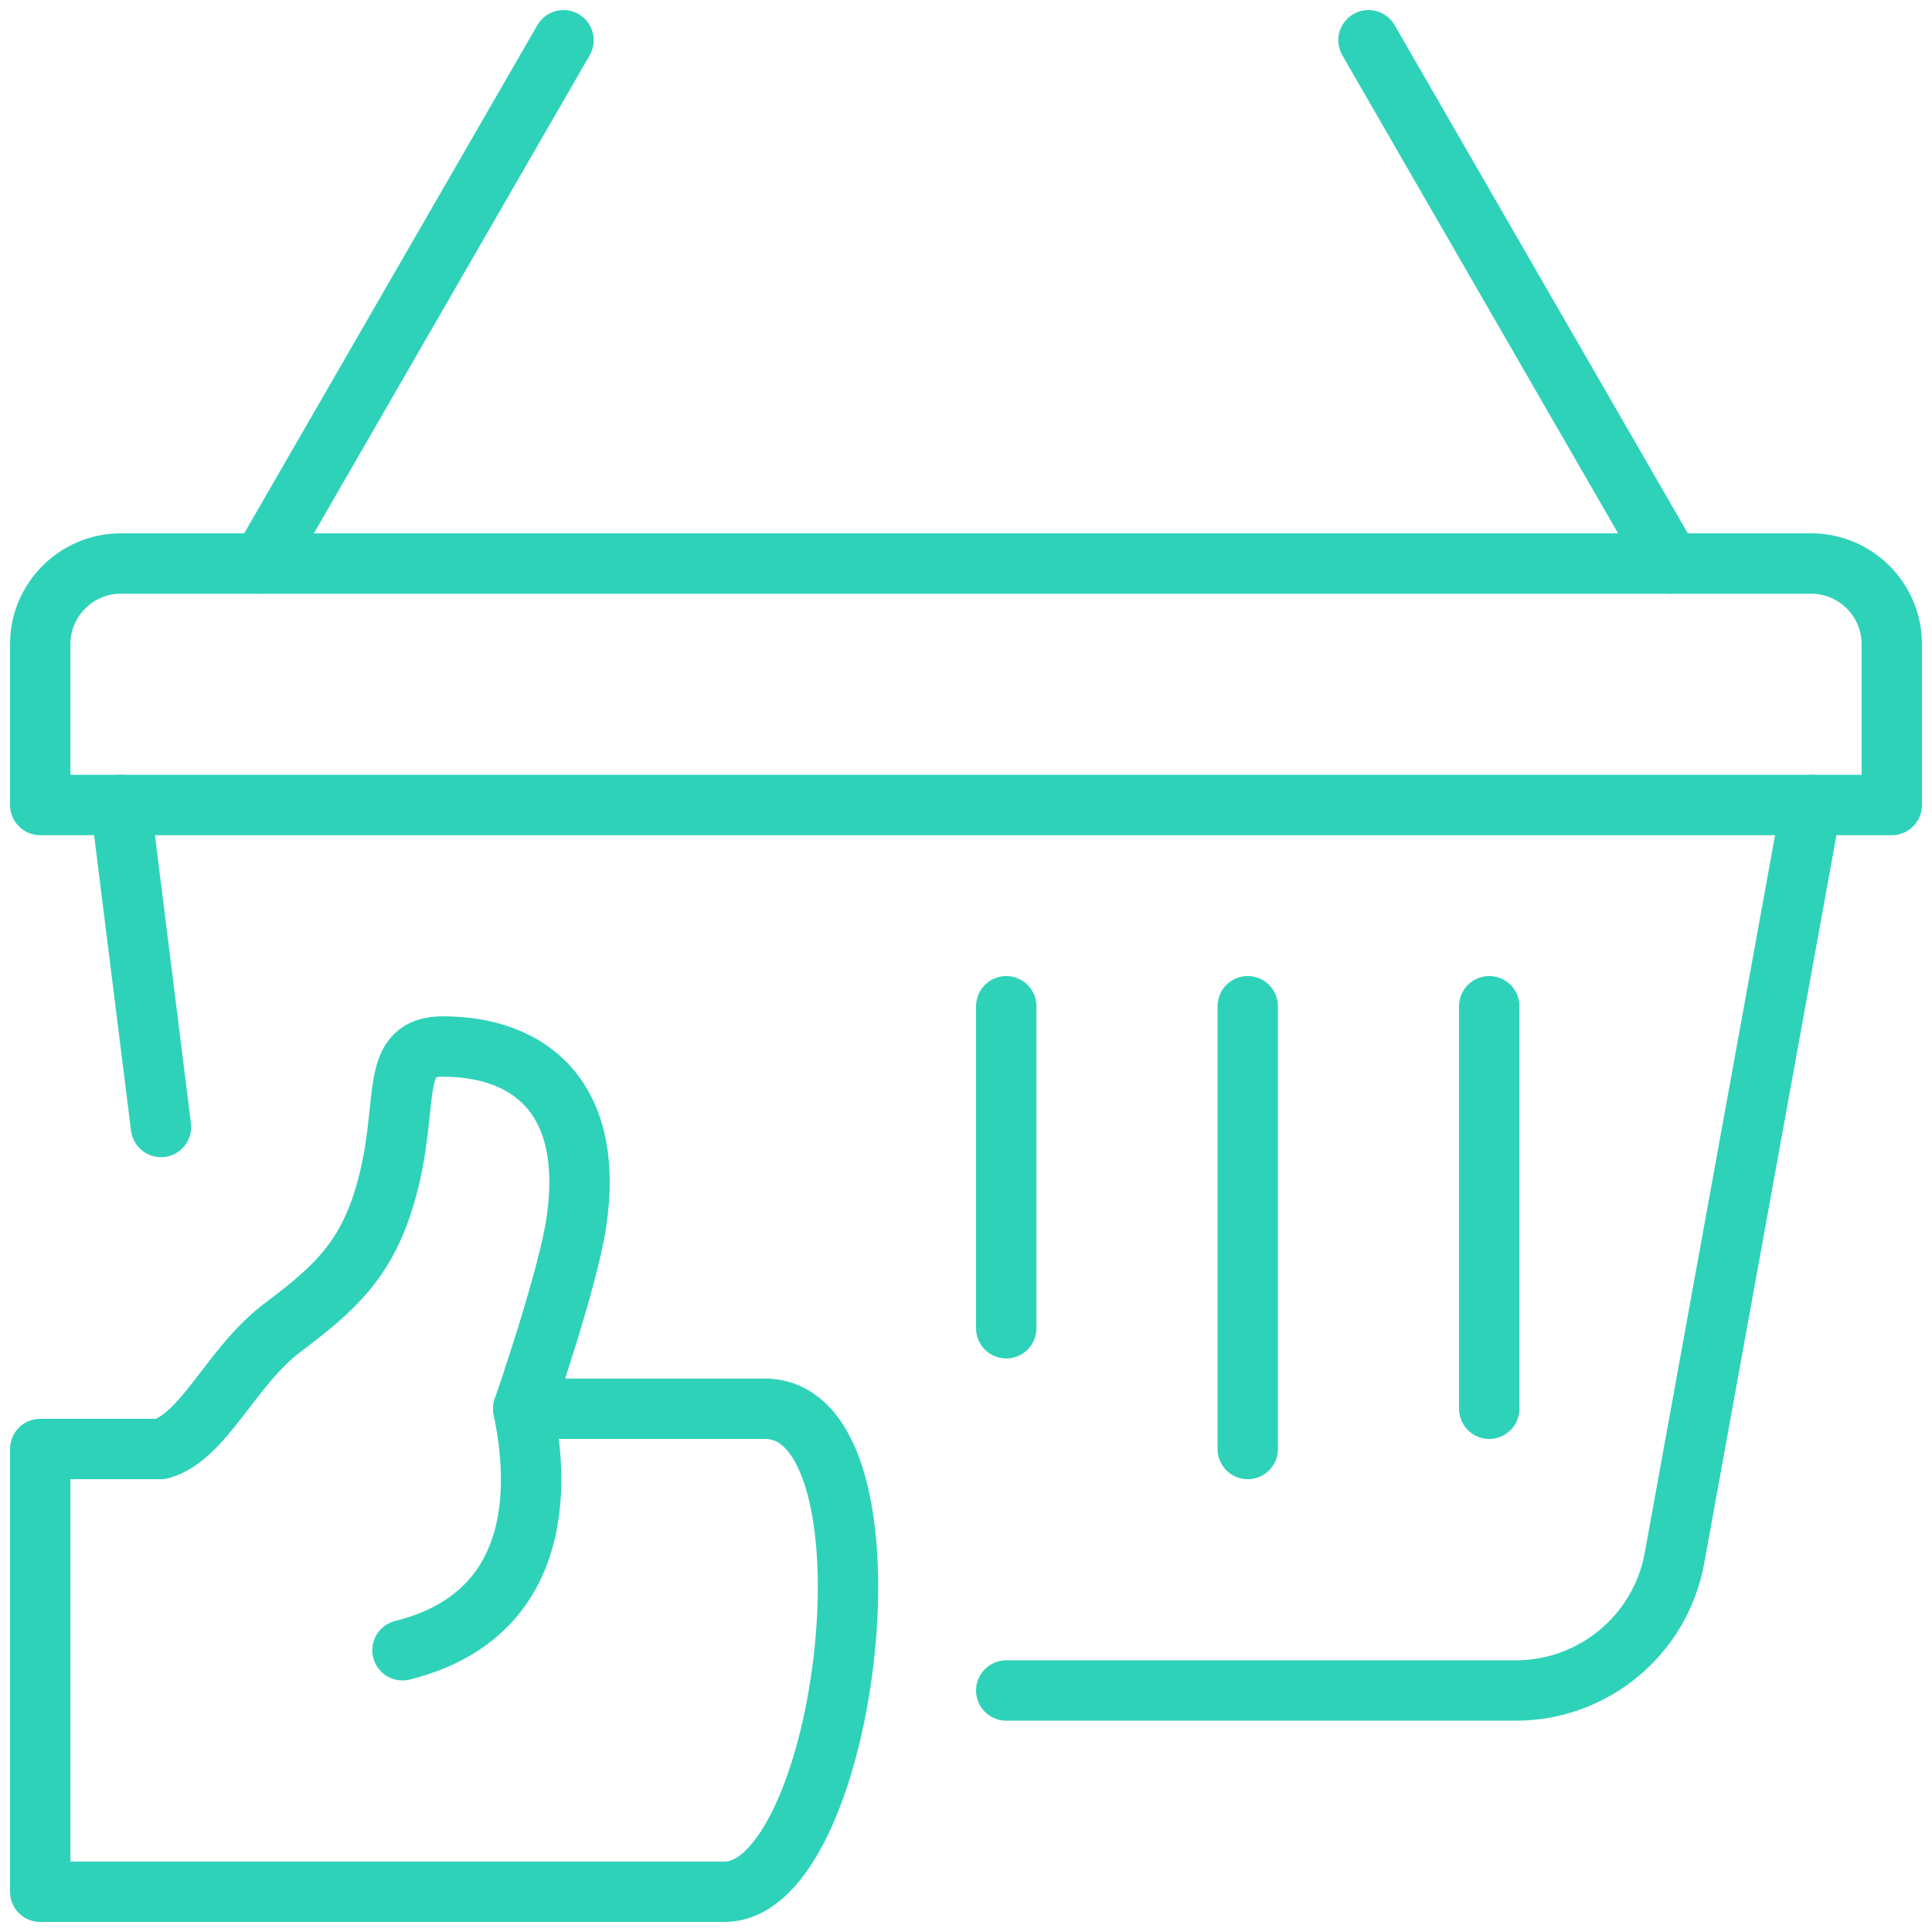 <svg width="64" height="64" viewBox="0 0 64 64" fill="none" xmlns="http://www.w3.org/2000/svg">
<g clip-path="url(#clip0_39_28803)">
<path d="M5.333 37.333L4 26.667" stroke="#2ED2B9" stroke-width="2" stroke-linecap="round" stroke-linejoin="round"/>
<path d="M33.333 56H50.213C52.787 56 55 54.16 55.467 51.627L60 26.667" stroke="#2ED2B9" stroke-width="2" stroke-linecap="round" stroke-linejoin="round"/>
<path d="M13.333 26.667H1.333V21.333C1.333 19.867 2.533 18.667 4 18.667H60C61.467 18.667 62.667 19.867 62.667 21.333V26.667H13.333Z" stroke="#2ED2B9" stroke-width="2" stroke-linecap="round" stroke-linejoin="round"/>
<path d="M55.333 18.667L45.333 1.333" stroke="#2ED2B9" stroke-width="2" stroke-linecap="round" stroke-linejoin="round"/>
<path d="M18.667 1.333L8.667 18.667" stroke="#2ED2B9" stroke-width="2" stroke-linecap="round" stroke-linejoin="round"/>
<path d="M33.333 44V33.333" stroke="#2ED2B9" stroke-width="2" stroke-linecap="round" stroke-linejoin="round"/>
<path d="M41.333 48V33.333" stroke="#2ED2B9" stroke-width="2" stroke-linecap="round" stroke-linejoin="round"/>
<path d="M49.333 46.667V33.333" stroke="#2ED2B9" stroke-width="2" stroke-linecap="round" stroke-linejoin="round"/>
<path d="M1.333 62.667H24C28.12 62.667 30.053 46.667 25.333 46.667H17.333C17.333 46.667 18.8 42.44 19.093 40.493C19.707 36.36 17.547 34.667 14.667 34.667C12.933 34.667 13.533 36.347 12.907 39.013C12.293 41.573 11.253 42.56 9.333 44C7.653 45.28 6.76 47.587 5.333 48H1.333V62.667Z" stroke="#2ED2B9" stroke-width="2" stroke-linecap="round" stroke-linejoin="round"/>
<path d="M17.333 46.667C17.587 47.933 18.667 53.333 13.333 54.667" stroke="#2ED2B9" stroke-width="2" stroke-linecap="round" stroke-linejoin="round"/>
</g>
<defs>
<clipPath id="clip0_39_28803">
<rect width="64" height="64" fill="white"/>
</clipPath>
</defs>
</svg>
